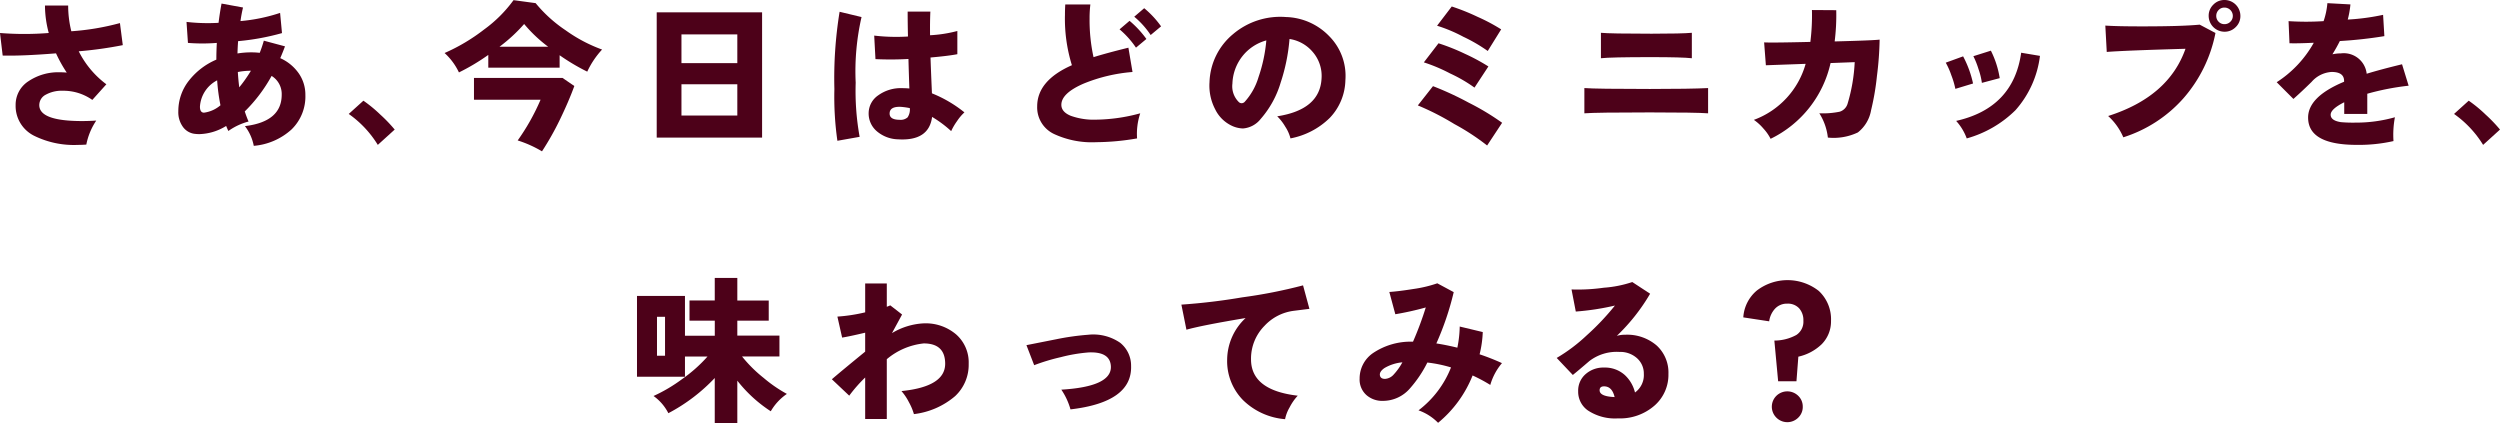 <svg xmlns="http://www.w3.org/2000/svg" width="275.2" height="46.611" viewBox="0 0 275.2 46.611">
  <g id="グループ_319" data-name="グループ 319" transform="translate(-5676.559 -426.116)">
    <path id="パス_1936" data-name="パス 1936" d="M5690.075,431.212a43.847,43.847,0,0,1-4.848.678,10.242,10.242,0,0,0,3.04,3.631l-1.546,1.72a5.52,5.52,0,0,0-3.266-1.008,3.609,3.609,0,0,0-1.842.425,1.294,1.294,0,0,0-.73,1.156q0,1.756,4.709,1.755.729,0,1.563-.052a7.212,7.212,0,0,0-1.094,2.641q-.469.035-.921.036a9.906,9.906,0,0,1-4.794-.991,3.663,3.663,0,0,1-2.067-3.388,3.08,3.08,0,0,1,1.39-2.615,5.894,5.894,0,0,1,3.525-1c.244,0,.48.012.713.035a15.422,15.422,0,0,1-1.181-2.119q-3.753.3-5.873.243l-.295-2.484a33.761,33.761,0,0,0,5.368,0,11.743,11.743,0,0,1-.417-3.023h2.554a11.636,11.636,0,0,0,.348,2.832,27.5,27.5,0,0,0,5.351-.9Z" transform="translate(0 -0.127)" fill="#4d0119"/>
    <path id="パス_1937" data-name="パス 1937" d="M5714.274,436.658a5.052,5.052,0,0,1-1.52,3.787,7.045,7.045,0,0,1-4.161,1.808,5.169,5.169,0,0,0-.972-2.172q4.047-.488,4.047-3.458a2.332,2.332,0,0,0-1.112-2.067,16.879,16.879,0,0,1-2.954,3.909q.192.591.417,1.112a6.787,6.787,0,0,0-2.223,1.042c-.082-.174-.163-.359-.243-.556a5.871,5.871,0,0,1-2.954.9,4.339,4.339,0,0,1-.539-.035,1.87,1.87,0,0,1-1.216-.695,2.735,2.735,0,0,1-.556-1.789,5.411,5.411,0,0,1,1.181-3.388,7.632,7.632,0,0,1,3.005-2.293q0-.886.052-1.841a20.331,20.331,0,0,1-3.179,0l-.157-2.311a20.382,20.382,0,0,0,3.526.1q.139-1.129.33-2.12l2.364.434a15.165,15.165,0,0,0-.279,1.494,19,19,0,0,0,4.36-.9l.208,2.224a26.616,26.616,0,0,1-4.83.886q-.052.678-.069,1.355a9.491,9.491,0,0,1,1.512-.122,8.5,8.5,0,0,1,.938.052,13.95,13.95,0,0,0,.451-1.338l2.329.625q-.245.66-.522,1.3a4.93,4.93,0,0,1,2.033,1.668A4.1,4.1,0,0,1,5714.274,436.658Zm-9.347,1.129a21.116,21.116,0,0,1-.365-2.745,3.493,3.493,0,0,0-1.894,2.9q0,.66.452.659A3.472,3.472,0,0,0,5704.927,437.787Zm3.354-3.8a7.523,7.523,0,0,0-1.442.139q.052.87.156,1.685A15.172,15.172,0,0,0,5708.281,433.982Z" transform="translate(-4.099 -0.083)" fill="#4d0119"/>
    <path id="パス_1938" data-name="パス 1938" d="M5728.023,442.693l-1.859,1.686a11.55,11.55,0,0,0-3.2-3.406l1.615-1.459a14.938,14.938,0,0,1,1.859,1.529A16.346,16.346,0,0,1,5728.023,442.693Z" transform="translate(-8.016 -2.314)" fill="#4d0119"/>
    <path id="パス_1939" data-name="パス 1939" d="M5753.054,431.575a9.46,9.46,0,0,0-1.633,2.432,22.855,22.855,0,0,1-3.041-1.807v1.372h-7.852v-1.407a23.376,23.376,0,0,1-3.231,1.928,6.812,6.812,0,0,0-1.581-2.137,20.546,20.546,0,0,0,4.352-2.589,14.558,14.558,0,0,0,3.24-3.231l2.432.33a15.123,15.123,0,0,0,3.3,2.988A16.617,16.617,0,0,0,5753.054,431.575ZM5750,435.589q-.608,1.667-1.581,3.682a31.594,31.594,0,0,1-1.98,3.509,12.518,12.518,0,0,0-2.675-1.2,23.97,23.97,0,0,0,2.519-4.482h-7.331v-2.4h9.746Zm-2.884-4.327a15.534,15.534,0,0,1-2.641-2.5,17.574,17.574,0,0,1-2.71,2.5Z" transform="translate(-10.218 -0.004)" fill="#4d0119"/>
    <path id="パス_1940" data-name="パス 1940" d="M5775.543,441.548h-11.6V427.754h11.6Zm-2.727-11.362h-6.149v3.162h6.149Zm0,8.93v-3.44h-6.149v3.44Z" transform="translate(-15.093 -0.283)" fill="#4d0119"/>
    <path id="パス_1941" data-name="パス 1941" d="M5790.574,428.261a26.811,26.811,0,0,0-.644,7.227,28.415,28.415,0,0,0,.435,5.959l-2.449.434a34.306,34.306,0,0,1-.331-5.7,45.641,45.641,0,0,1,.574-8.5Zm11.327,10.493a5.2,5.2,0,0,0-.816.964,6.5,6.5,0,0,0-.644,1.1,12.469,12.469,0,0,0-2.1-1.564q-.347,2.675-3.752,2.467a3.733,3.733,0,0,1-2.345-.9,2.562,2.562,0,0,1-.886-2.041,2.385,2.385,0,0,1,1.05-1.9,4.24,4.24,0,0,1,2.649-.791c.267,0,.526.012.782.035q-.071-2-.1-3.249a34.57,34.57,0,0,1-3.632.017l-.139-2.589a20.859,20.859,0,0,0,3.718.1q-.035-1.458-.035-2.745h2.5q-.052,1.094-.035,2.606a14.8,14.8,0,0,0,3.005-.469v2.554q-.974.191-2.954.365.036,1.129.157,3.944A13.956,13.956,0,0,1,5801.9,438.754Zm-6.012-.469a7.521,7.521,0,0,0-.99-.139q-1.2-.052-1.233.695-.036.73,1.111.73a1.138,1.138,0,0,0,.868-.27A1.55,1.55,0,0,0,5795.889,438.285Z" transform="translate(-19.177 -0.268)" fill="#4d0119"/>
    <path id="パス_1942" data-name="パス 1942" d="M5825.915,438.691a7.159,7.159,0,0,0-.347,2.762,26.875,26.875,0,0,1-4.482.417,9.884,9.884,0,0,1-4.656-.9,3.235,3.235,0,0,1-1.859-3.039q0-2.849,3.822-4.535a17.232,17.232,0,0,1-.764-5.542q0-.591.035-1.147h2.762a12.575,12.575,0,0,0-.087,1.564,19.006,19.006,0,0,0,.435,4.239q1.442-.452,3.839-1.042l.452,2.675a17.9,17.9,0,0,0-5.4,1.286q-2.432,1.061-2.433,2.328,0,.782,1.034,1.208a7.443,7.443,0,0,0,2.771.425A19.137,19.137,0,0,0,5825.915,438.691Zm.678-8.183-1.147.956a9.82,9.82,0,0,0-1.807-2.015l1.1-.938A10.938,10.938,0,0,1,5826.593,430.509Zm1.616-1.39-1.146.956a9.273,9.273,0,0,0-1.807-2.015l1.095-.938A10.286,10.286,0,0,1,5828.208,429.119Z" transform="translate(-23.839 -0.102)" fill="#4d0119"/>
    <path id="パス_1943" data-name="パス 1943" d="M5852.458,435.33a6.182,6.182,0,0,1-1.72,4.152,8.389,8.389,0,0,1-4.326,2.258,4.2,4.2,0,0,0-.565-1.277,5.4,5.4,0,0,0-.894-1.155q4.707-.73,4.881-4.169a4.021,4.021,0,0,0-.99-2.936,4.158,4.158,0,0,0-2.537-1.407,20.461,20.461,0,0,1-.973,4.795,10.7,10.7,0,0,1-2.206,4.013,2.738,2.738,0,0,1-1.946,1.042,3.117,3.117,0,0,1-1.147-.26,3.865,3.865,0,0,1-1.911-1.851,5.611,5.611,0,0,1-.625-2.979,7.152,7.152,0,0,1,2.6-5.3,8.025,8.025,0,0,1,5.811-1.876,6.868,6.868,0,0,1,4.76,2.1A6.2,6.2,0,0,1,5852.458,435.33Zm-8.7-4.378a5.042,5.042,0,0,0-2.641,1.746,5.13,5.13,0,0,0-1.095,3,2.43,2.43,0,0,0,.678,2.015.464.464,0,0,0,.33.156.491.491,0,0,0,.33-.139,7.02,7.02,0,0,0,1.538-2.745A16.765,16.765,0,0,0,5843.755,430.952Z" transform="translate(-27.798 -0.389)" fill="#4d0119"/>
    <path id="パス_1944" data-name="パス 1944" d="M5874.5,439.781l-1.65,2.5a25.461,25.461,0,0,0-3.614-2.363,29.034,29.034,0,0,0-4.013-2.049l1.668-2.12a34.315,34.315,0,0,1,3.943,1.824A27.346,27.346,0,0,1,5874.5,439.781Zm-1.512-6.2-1.529,2.328a16.034,16.034,0,0,0-2.675-1.554,18.2,18.2,0,0,0-2.9-1.225l1.615-2.1a22.873,22.873,0,0,1,2.884,1.147A21.773,21.773,0,0,1,5872.988,433.579Zm1.407-4.083-1.477,2.38a17.346,17.346,0,0,0-2.685-1.564,16.347,16.347,0,0,0-2.893-1.216l1.616-2.119a23.791,23.791,0,0,1,2.84,1.138A20.2,20.2,0,0,1,5874.4,429.5Z" transform="translate(-32.588 -0.149)" fill="#4d0119"/>
    <path id="パス_1945" data-name="パス 1945" d="M5901,439.344q-1.32-.1-6.41-.1-5.908,0-7.21.1v-2.78q1.321.1,7.21.1,4.446,0,6.41-.1Zm-1.789-6.063q-1.044-.12-4.431-.122-4.534,0-5.577.122v-2.8q1.042.1,5.577.1,3.3,0,4.431-.1Z" transform="translate(-36.414 -0.754)" fill="#4d0119"/>
    <path id="パス_1946" data-name="パス 1946" d="M5923.778,430.709a35.856,35.856,0,0,1-.295,4,27.76,27.76,0,0,1-.643,3.761,3.969,3.969,0,0,1-1.459,2.458,6.22,6.22,0,0,1-3.3.565,6.326,6.326,0,0,0-.939-2.675,9.144,9.144,0,0,0,2.241-.174,1.308,1.308,0,0,0,.87-.886,18.837,18.837,0,0,0,.781-4.569l-2.658.1a12.208,12.208,0,0,1-6.6,8.339,4.986,4.986,0,0,0-.782-1.121,5.4,5.4,0,0,0-1.06-.964,9.221,9.221,0,0,0,5.7-6.167l-4.378.156-.192-2.519q.8.052,5.09-.052a23.883,23.883,0,0,0,.174-3.509l2.675.017a23.422,23.422,0,0,1-.174,3.44Q5923.048,430.8,5923.778,430.709Z" transform="translate(-40.31 -0.232)" fill="#4d0119"/>
    <path id="パス_1947" data-name="パス 1947" d="M5938.473,436.471l-1.946.591a9.091,9.091,0,0,0-.443-1.494,8.136,8.136,0,0,0-.616-1.39l1.911-.695A11.422,11.422,0,0,1,5938.473,436.471Zm7.366-3.04a11.008,11.008,0,0,1-2.693,5.976,12.332,12.332,0,0,1-5.368,3.11,5.873,5.873,0,0,0-1.165-1.928q6.307-1.423,7.158-7.505Zm-4.43,2.45-1.963.521a7.674,7.674,0,0,0-.374-1.52,8.746,8.746,0,0,0-.564-1.416l1.928-.608A10.281,10.281,0,0,1,5941.409,435.88Z" transform="translate(-44.721 -1.164)" fill="#4d0119"/>
    <path id="パス_1948" data-name="パス 1948" d="M5968.825,429.747a15.387,15.387,0,0,1-3.544,7.21,14.79,14.79,0,0,1-6.6,4.274,6.732,6.732,0,0,0-1.668-2.345q6.655-2.119,8.513-7.4-6.724.191-8.668.347l-.157-2.9q1.339.087,4.031.087,4.359,0,6.357-.191Zm2.745-1.876a1.671,1.671,0,0,1-.513,1.225,1.69,1.69,0,0,1-1.242.512,1.75,1.75,0,0,1-1.738-1.737,1.692,1.692,0,0,1,.513-1.243,1.675,1.675,0,0,1,1.225-.512,1.749,1.749,0,0,1,1.754,1.755Zm-.834,0a.918.918,0,0,0-.92-.921.859.859,0,0,0-.643.269.908.908,0,0,0-.261.652.885.885,0,0,0,.261.635.859.859,0,0,0,.643.269.885.885,0,0,0,.651-.269A.868.868,0,0,0,5970.735,427.871Z" transform="translate(-48.388 0)" fill="#4d0119"/>
    <path id="パス_1949" data-name="パス 1949" d="M5994.028,435.623a28.06,28.06,0,0,0-4.552.885v2.224h-2.537v-1.286q-1.494.747-1.493,1.372,0,.643,1.129.817a14.766,14.766,0,0,0,1.6.052,15.614,15.614,0,0,0,4.343-.591,10.4,10.4,0,0,0-.157,2.623,17.249,17.249,0,0,1-4.03.418q-5.368,0-5.368-3.006,0-2.293,3.961-3.944V435.1q0-.99-1.373-.99a3.166,3.166,0,0,0-2.206,1.094q-1.042,1.025-2,1.876l-1.841-1.841a12.241,12.241,0,0,0,4.083-4.343q-1.911.087-2.675.052l-.1-2.432a29.52,29.52,0,0,0,3.856,0,8.185,8.185,0,0,0,.417-1.98l2.536.139a10.115,10.115,0,0,1-.295,1.668,24.963,24.963,0,0,0,3.891-.521l.14,2.345a47.417,47.417,0,0,1-4.9.539q-.365.73-.816,1.459a4.482,4.482,0,0,1,.938-.1,2.536,2.536,0,0,1,2.832,2.241q1.528-.469,3.892-1.042Z" transform="translate(-52.327 -0.073)" fill="#4d0119"/>
    <path id="パス_1950" data-name="パス 1950" d="M6008.164,442.693l-1.859,1.686a11.564,11.564,0,0,0-3.2-3.406l1.616-1.459a15.01,15.01,0,0,1,1.859,1.529A16.4,16.4,0,0,1,6008.164,442.693Z" transform="translate(-56.405 -2.314)" fill="#4d0119"/>
    <path id="パス_1951" data-name="パス 1951" d="M5777.819,475.866a5.853,5.853,0,0,0-1.773,1.911,15.112,15.112,0,0,1-3.683-3.37v4.708h-2.484v-5a19.447,19.447,0,0,1-5.107,3.874,5.229,5.229,0,0,0-1.632-1.894,17.262,17.262,0,0,0,3.179-1.885,15.916,15.916,0,0,0,2.762-2.458H5766.6v2.224h-5.281v-8.895h5.281v4.378h3.283V467.8H5767.1v-2.224h2.779V463.1h2.484v2.484h3.458V467.8h-3.458v1.65H5777v2.293h-4.118a14.869,14.869,0,0,0,2.38,2.363A15.118,15.118,0,0,0,5777.819,475.866Zm-13.413-4.2v-4.291h-.885v4.291Z" transform="translate(-14.64 -6.388)" fill="#4d0119"/>
    <path id="パス_1952" data-name="パス 1952" d="M5802.311,472.675a4.715,4.715,0,0,1-1.493,3.561,8.523,8.523,0,0,1-4.535,1.98,6.289,6.289,0,0,0-.556-1.32,5.992,5.992,0,0,0-.816-1.216q4.811-.485,4.812-3.005,0-2.241-2.362-2.24a7.518,7.518,0,0,0-4.065,1.736v6.584h-2.38v-4.569a16.165,16.165,0,0,0-1.755,2l-1.912-1.807q1.094-.938,3.667-3.04v-2.085q-1.685.4-2.536.539l-.521-2.311a18.329,18.329,0,0,0,3.058-.469v-3.179h2.38V466.4a3.562,3.562,0,0,0,.382-.156l1.3,1.008-1.113,2.05a7.45,7.45,0,0,1,3.493-1.076,5.17,5.17,0,0,1,3.578,1.224A4.108,4.108,0,0,1,5802.311,472.675Z" transform="translate(-19.119 -6.515)" fill="#4d0119"/>
    <path id="パス_1953" data-name="パス 1953" d="M5824.66,474.078q.138,4-6.671,4.795a7.466,7.466,0,0,0-1.008-2.172q5.54-.33,5.455-2.554-.07-1.632-2.415-1.546a17.341,17.341,0,0,0-3.092.521,21.923,21.923,0,0,0-2.937.886l-.852-2.206,3.336-.66a28.052,28.052,0,0,1,3.475-.486,5.215,5.215,0,0,1,3.51.887A3.219,3.219,0,0,1,5824.66,474.078Z" transform="translate(-23.591 -7.692)" fill="#4d0119"/>
    <path id="パス_1954" data-name="パス 1954" d="M5847.854,466.673q-.3.035-1.668.208a5.3,5.3,0,0,0-3.267,1.65,5.137,5.137,0,0,0-1.493,3.7q0,3.405,5.142,4a5.724,5.724,0,0,0-.894,1.286,4.172,4.172,0,0,0-.5,1.3,7.46,7.46,0,0,1-4.63-2.1,6.124,6.124,0,0,1-1.745-4.482,6.335,6.335,0,0,1,2.032-4.552q-4.883.817-6.515,1.286l-.556-2.762a66.842,66.842,0,0,0,6.688-.8,54.9,54.9,0,0,0,6.705-1.32Z" transform="translate(-27.154 -6.558)" fill="#4d0119"/>
    <path id="パス_1955" data-name="パス 1955" d="M5873.144,472.6a6.482,6.482,0,0,0-1.285,2.4,17.4,17.4,0,0,0-1.947-1.042,12.923,12.923,0,0,1-3.8,5.212,5.618,5.618,0,0,0-2.154-1.372,10.977,10.977,0,0,0,3.578-4.725,14.69,14.69,0,0,0-2.605-.538A13.091,13.091,0,0,1,5863,475.4a3.929,3.929,0,0,1-2.953,1.355,2.638,2.638,0,0,1-1.807-.625,2.281,2.281,0,0,1-.765-1.824,3.388,3.388,0,0,1,1.477-2.814,7.42,7.42,0,0,1,4.4-1.251,36.666,36.666,0,0,0,1.406-3.77,32.335,32.335,0,0,1-3.353.747l-.66-2.45q1.024-.069,2.657-.33a13.9,13.9,0,0,0,2.624-.625l1.808.972a31.7,31.7,0,0,1-1.912,5.647q1.11.173,2.311.468a12.479,12.479,0,0,0,.261-2.328l2.536.608a11.853,11.853,0,0,1-.348,2.45A24.759,24.759,0,0,1,5873.144,472.6Zm-10.963-.088a4.724,4.724,0,0,0-1.963.625q-.608.417-.5.851.086.347.556.347a1.388,1.388,0,0,0,.956-.486A6.543,6.543,0,0,0,5862.181,472.515Z" transform="translate(-31.249 -6.511)" fill="#4d0119"/>
    <path id="パス_1956" data-name="パス 1956" d="M5896,473.754a4.5,4.5,0,0,1-1.494,3.457,5.763,5.763,0,0,1-4.065,1.442,5.387,5.387,0,0,1-3.3-.869,2.509,2.509,0,0,1-1.077-2.119,2.4,2.4,0,0,1,.85-1.911,2.942,2.942,0,0,1,2-.695,3.263,3.263,0,0,1,2.276.816,3.85,3.85,0,0,1,1.129,1.928,2.357,2.357,0,0,0,.973-2.05,2.255,2.255,0,0,0-.746-1.72,2.75,2.75,0,0,0-1.946-.695,4.928,4.928,0,0,0-3.318,1.017q-1.182,1.015-1.807,1.52L5883.7,472a18.335,18.335,0,0,0,3.283-2.467,27.487,27.487,0,0,0,3.127-3.3,27.982,27.982,0,0,1-4.308.66l-.469-2.432a20.508,20.508,0,0,0,3.553-.191,12.622,12.622,0,0,0,3.135-.625l1.963,1.286a21.181,21.181,0,0,1-3.666,4.638,3.106,3.106,0,0,1,.9-.122,4.969,4.969,0,0,1,3.484,1.181A4.031,4.031,0,0,1,5896,473.754Zm-5.925,2.554q-.277-1.181-1.164-1.181c-.323,0-.486.145-.486.434Q5888.427,476.238,5890.078,476.308Z" transform="translate(-35.78 -6.482)" fill="#4d0119"/>
    <path id="パス_1957" data-name="パス 1957" d="M5918.184,467.873a3.561,3.561,0,0,1-1.025,2.571,5.367,5.367,0,0,1-2.571,1.372l-.208,2.71h-2.016l-.417-4.482a5.062,5.062,0,0,0,2.422-.617,1.738,1.738,0,0,0,.774-1.554,1.964,1.964,0,0,0-.469-1.381,1.677,1.677,0,0,0-1.3-.512,1.78,1.78,0,0,0-1.337.538,2.544,2.544,0,0,0-.66,1.407l-2.849-.434a4.189,4.189,0,0,1,1.5-2.962,5.566,5.566,0,0,1,6.8.043A4.244,4.244,0,0,1,5918.184,467.873Zm-3.11,9.451a1.626,1.626,0,0,1-.5,1.207,1.7,1.7,0,0,1-2.4,0,1.688,1.688,0,0,1-.009-2.4,1.72,1.72,0,0,1,2.416,0A1.622,1.622,0,0,1,5915.073,477.324Z" transform="translate(-40.067 -6.438)" fill="#4d0119"/>
  </g>
</svg>
